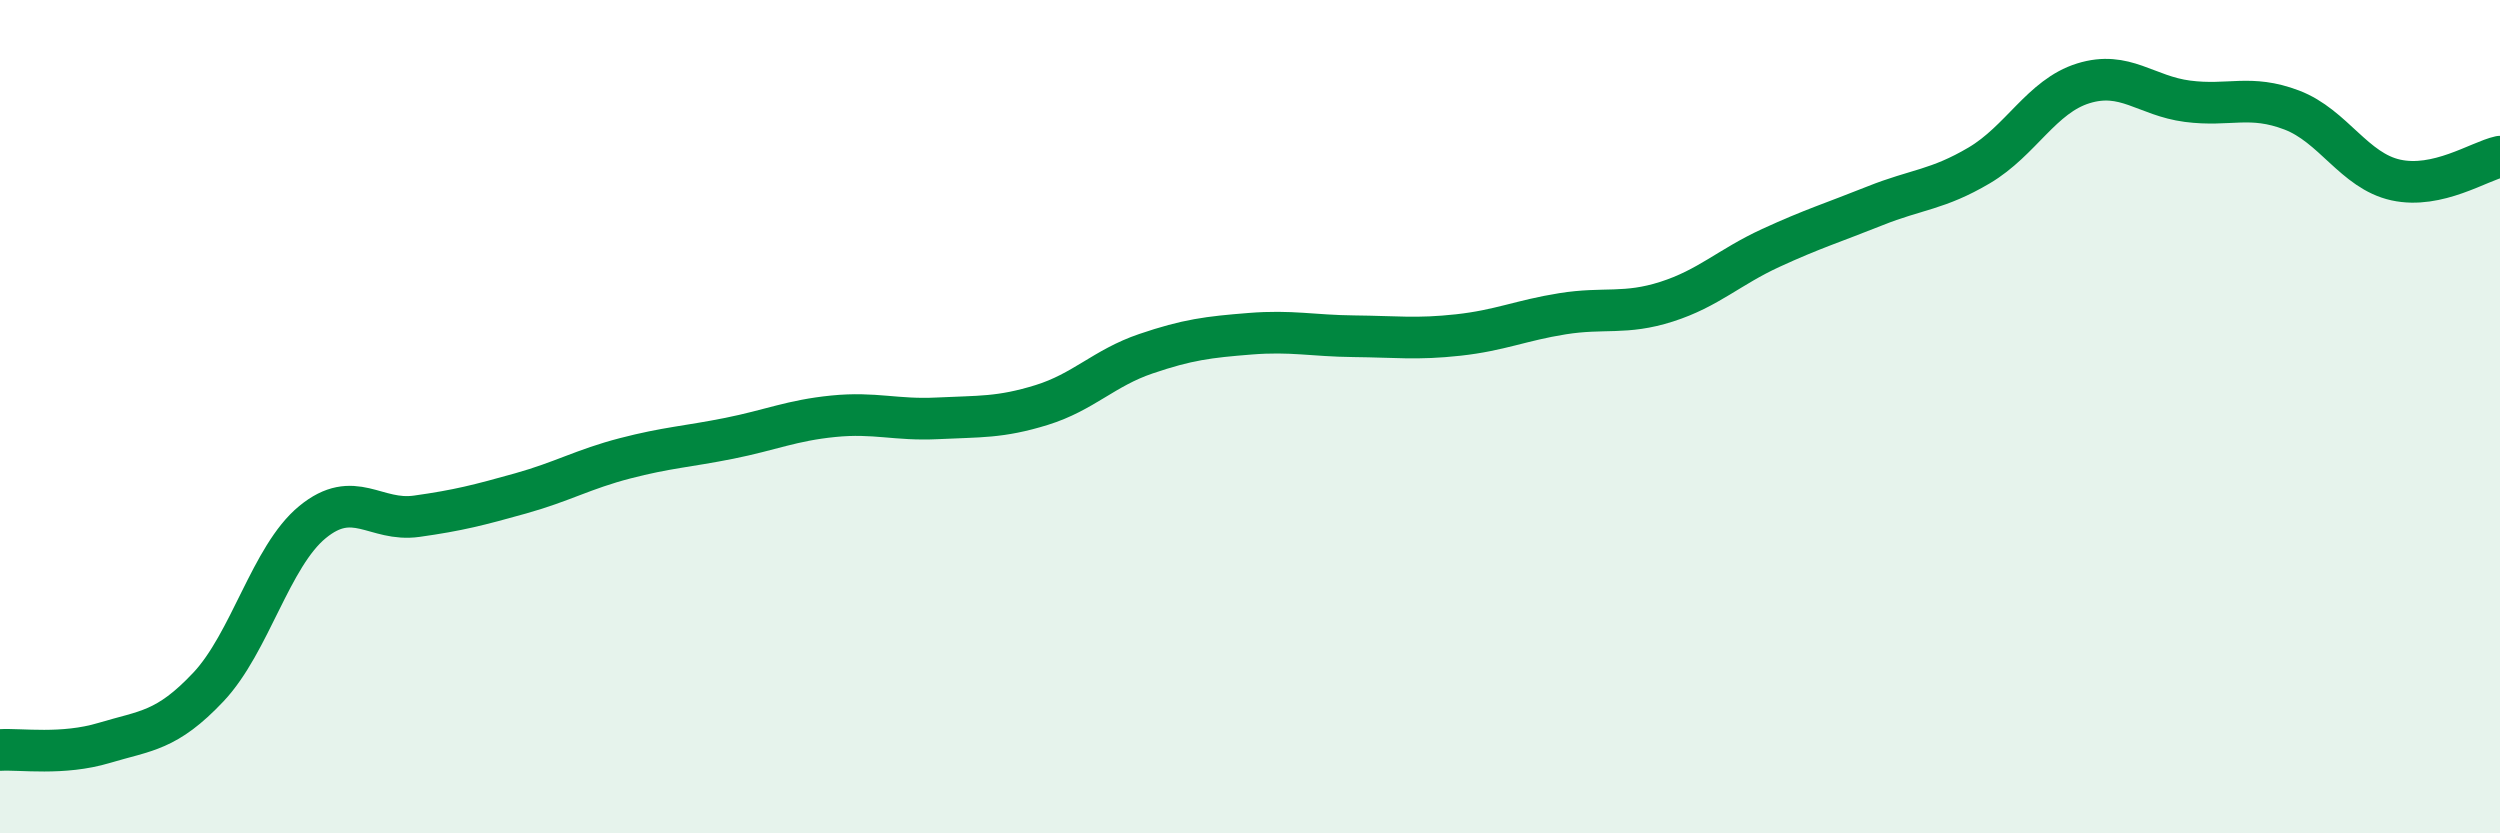
    <svg width="60" height="20" viewBox="0 0 60 20" xmlns="http://www.w3.org/2000/svg">
      <path
        d="M 0,18 C 0.5,17.97 1.5,18.13 2.5,17.83 C 3.5,17.53 4,17.55 5,16.49 C 6,15.43 6.5,13.35 7.5,12.53 C 8.5,11.71 9,12.53 10,12.39 C 11,12.25 11.5,12.12 12.5,11.84 C 13.5,11.56 14,11.26 15,11 C 16,10.74 16.5,10.72 17.5,10.52 C 18.5,10.32 19,10.09 20,9.99 C 21,9.89 21.5,10.09 22.5,10.04 C 23.5,9.99 24,10.03 25,9.72 C 26,9.41 26.5,8.83 27.5,8.49 C 28.5,8.15 29,8.09 30,8.01 C 31,7.93 31.5,8.06 32.5,8.07 C 33.5,8.08 34,8.15 35,8.04 C 36,7.93 36.5,7.69 37.5,7.53 C 38.5,7.37 39,7.56 40,7.24 C 41,6.92 41.5,6.41 42.5,5.95 C 43.5,5.49 44,5.34 45,4.94 C 46,4.54 46.5,4.56 47.5,3.97 C 48.5,3.38 49,2.31 50,2 C 51,1.69 51.5,2.3 52.5,2.43 C 53.5,2.56 54,2.26 55,2.64 C 56,3.02 56.5,4.1 57.5,4.32 C 58.5,4.54 59.5,3.87 60,3.76L60 20L0 20Z"
        fill="#008740"
        opacity="0.1"
        stroke-linecap="round"
        stroke-linejoin="round"
      />
      <path
        d="M 0,18 C 0.5,17.97 1.5,18.13 2.5,17.83 C 3.5,17.53 4,17.55 5,16.49 C 6,15.43 6.5,13.35 7.5,12.53 C 8.5,11.71 9,12.53 10,12.39 C 11,12.25 11.5,12.12 12.5,11.84 C 13.5,11.56 14,11.26 15,11 C 16,10.74 16.5,10.72 17.5,10.52 C 18.5,10.32 19,10.09 20,9.99 C 21,9.89 21.5,10.09 22.5,10.04 C 23.5,9.99 24,10.03 25,9.72 C 26,9.41 26.5,8.83 27.5,8.49 C 28.5,8.15 29,8.09 30,8.01 C 31,7.93 31.5,8.06 32.5,8.07 C 33.5,8.08 34,8.15 35,8.04 C 36,7.93 36.5,7.69 37.5,7.53 C 38.5,7.37 39,7.56 40,7.24 C 41,6.92 41.5,6.41 42.5,5.95 C 43.5,5.49 44,5.34 45,4.94 C 46,4.54 46.5,4.56 47.5,3.97 C 48.5,3.38 49,2.31 50,2 C 51,1.69 51.5,2.3 52.5,2.43 C 53.5,2.56 54,2.26 55,2.64 C 56,3.02 56.5,4.1 57.5,4.32 C 58.5,4.54 59.5,3.87 60,3.76"
        stroke="#008740"
        stroke-width="1"
        fill="none"
        stroke-linecap="round"
        stroke-linejoin="round"
      />
    </svg>
  